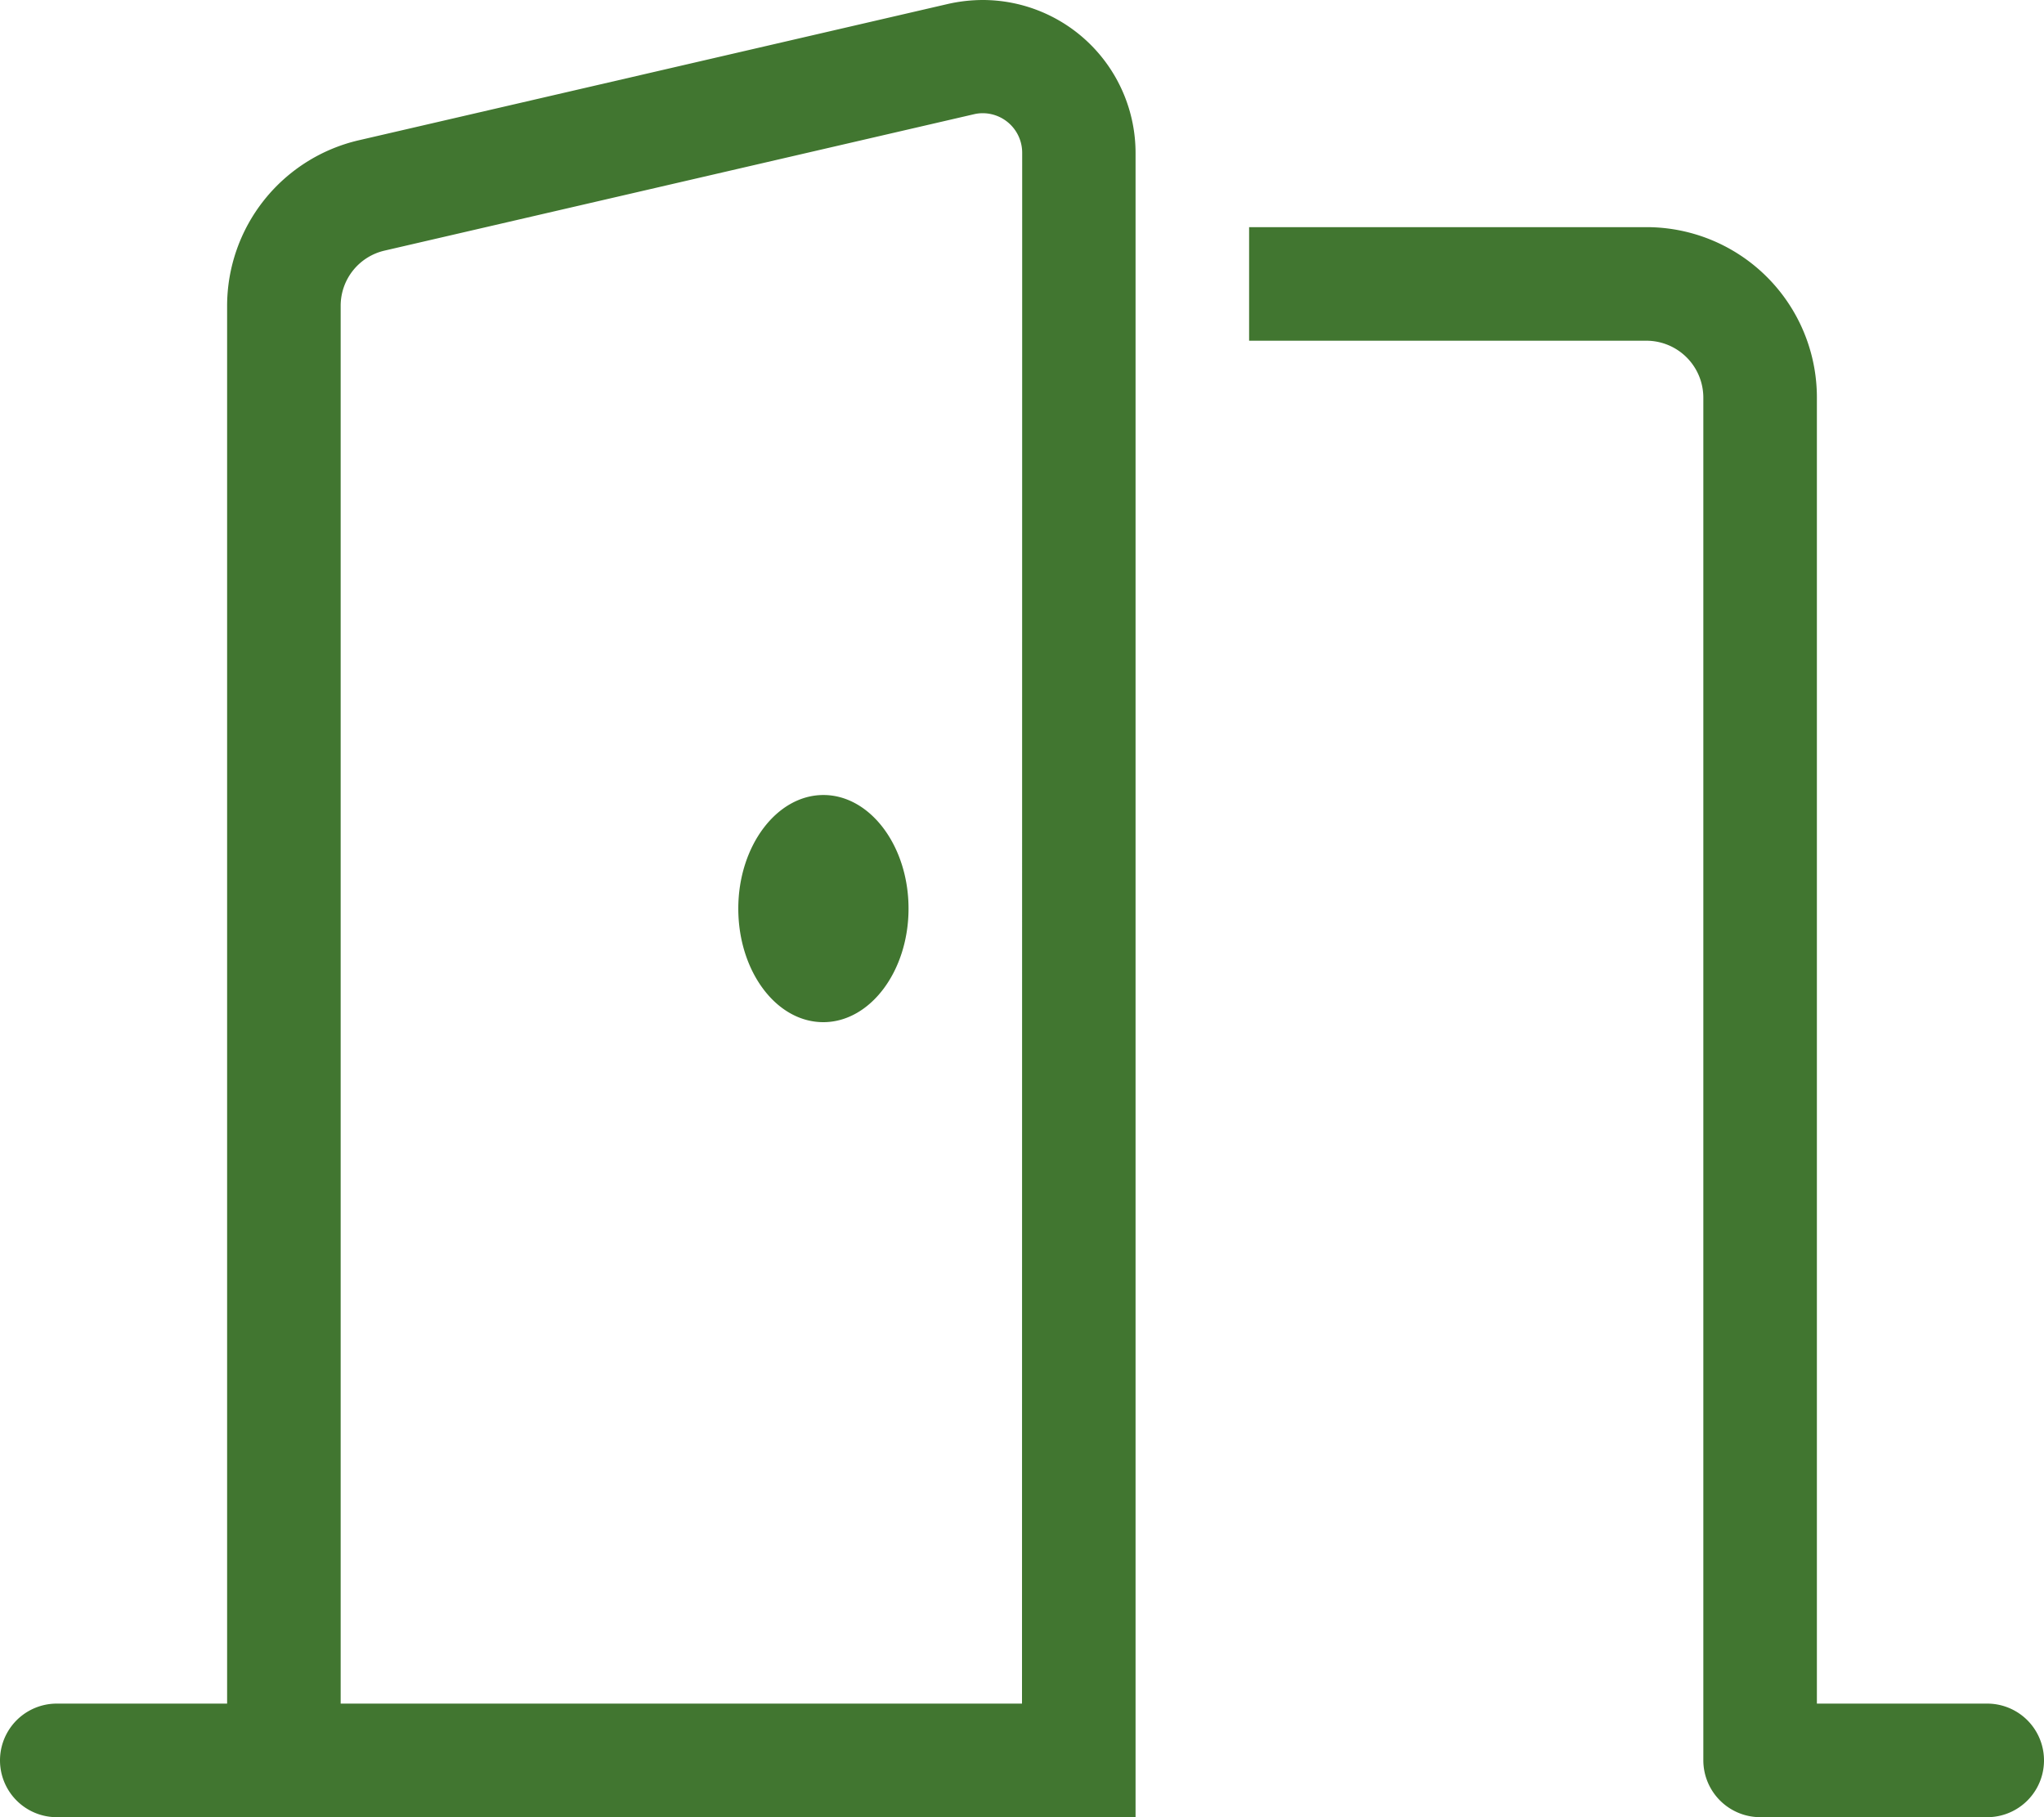 <svg xmlns="http://www.w3.org/2000/svg" width="22.5" height="20" viewBox="0 0 22.5 20">
    <path d="M11.25 18.75h-7.5V3.367a.623.623 0 0 1 .484-.609l6.484-1.5a.417.417 0 0 1 .1-.012.435.435 0 0 1 .434.434Zm1.25 0V1.684A1.684 1.684 0 0 0 10.816 0a1.761 1.761 0 0 0-.379.043l-6.484 1.5A1.873 1.873 0 0 0 2.5 3.367V18.75H.625a.625.625 0 0 0 0 1.25H12.5Zm-3.437-7.5c.516 0 .938-.562.938-1.25s-.422-1.25-.937-1.25-.937.563-.937 1.25.416 1.25.936 1.25Zm9.062-8.75H13.75v1.25h4.375a.627.627 0 0 1 .625.625v15a.627.627 0 0 0 .625.625h2.5a.625.625 0 0 0 0-1.25H20V4.375A1.875 1.875 0 0 0 18.125 2.5Z" fill="#417630"/>
</svg>

